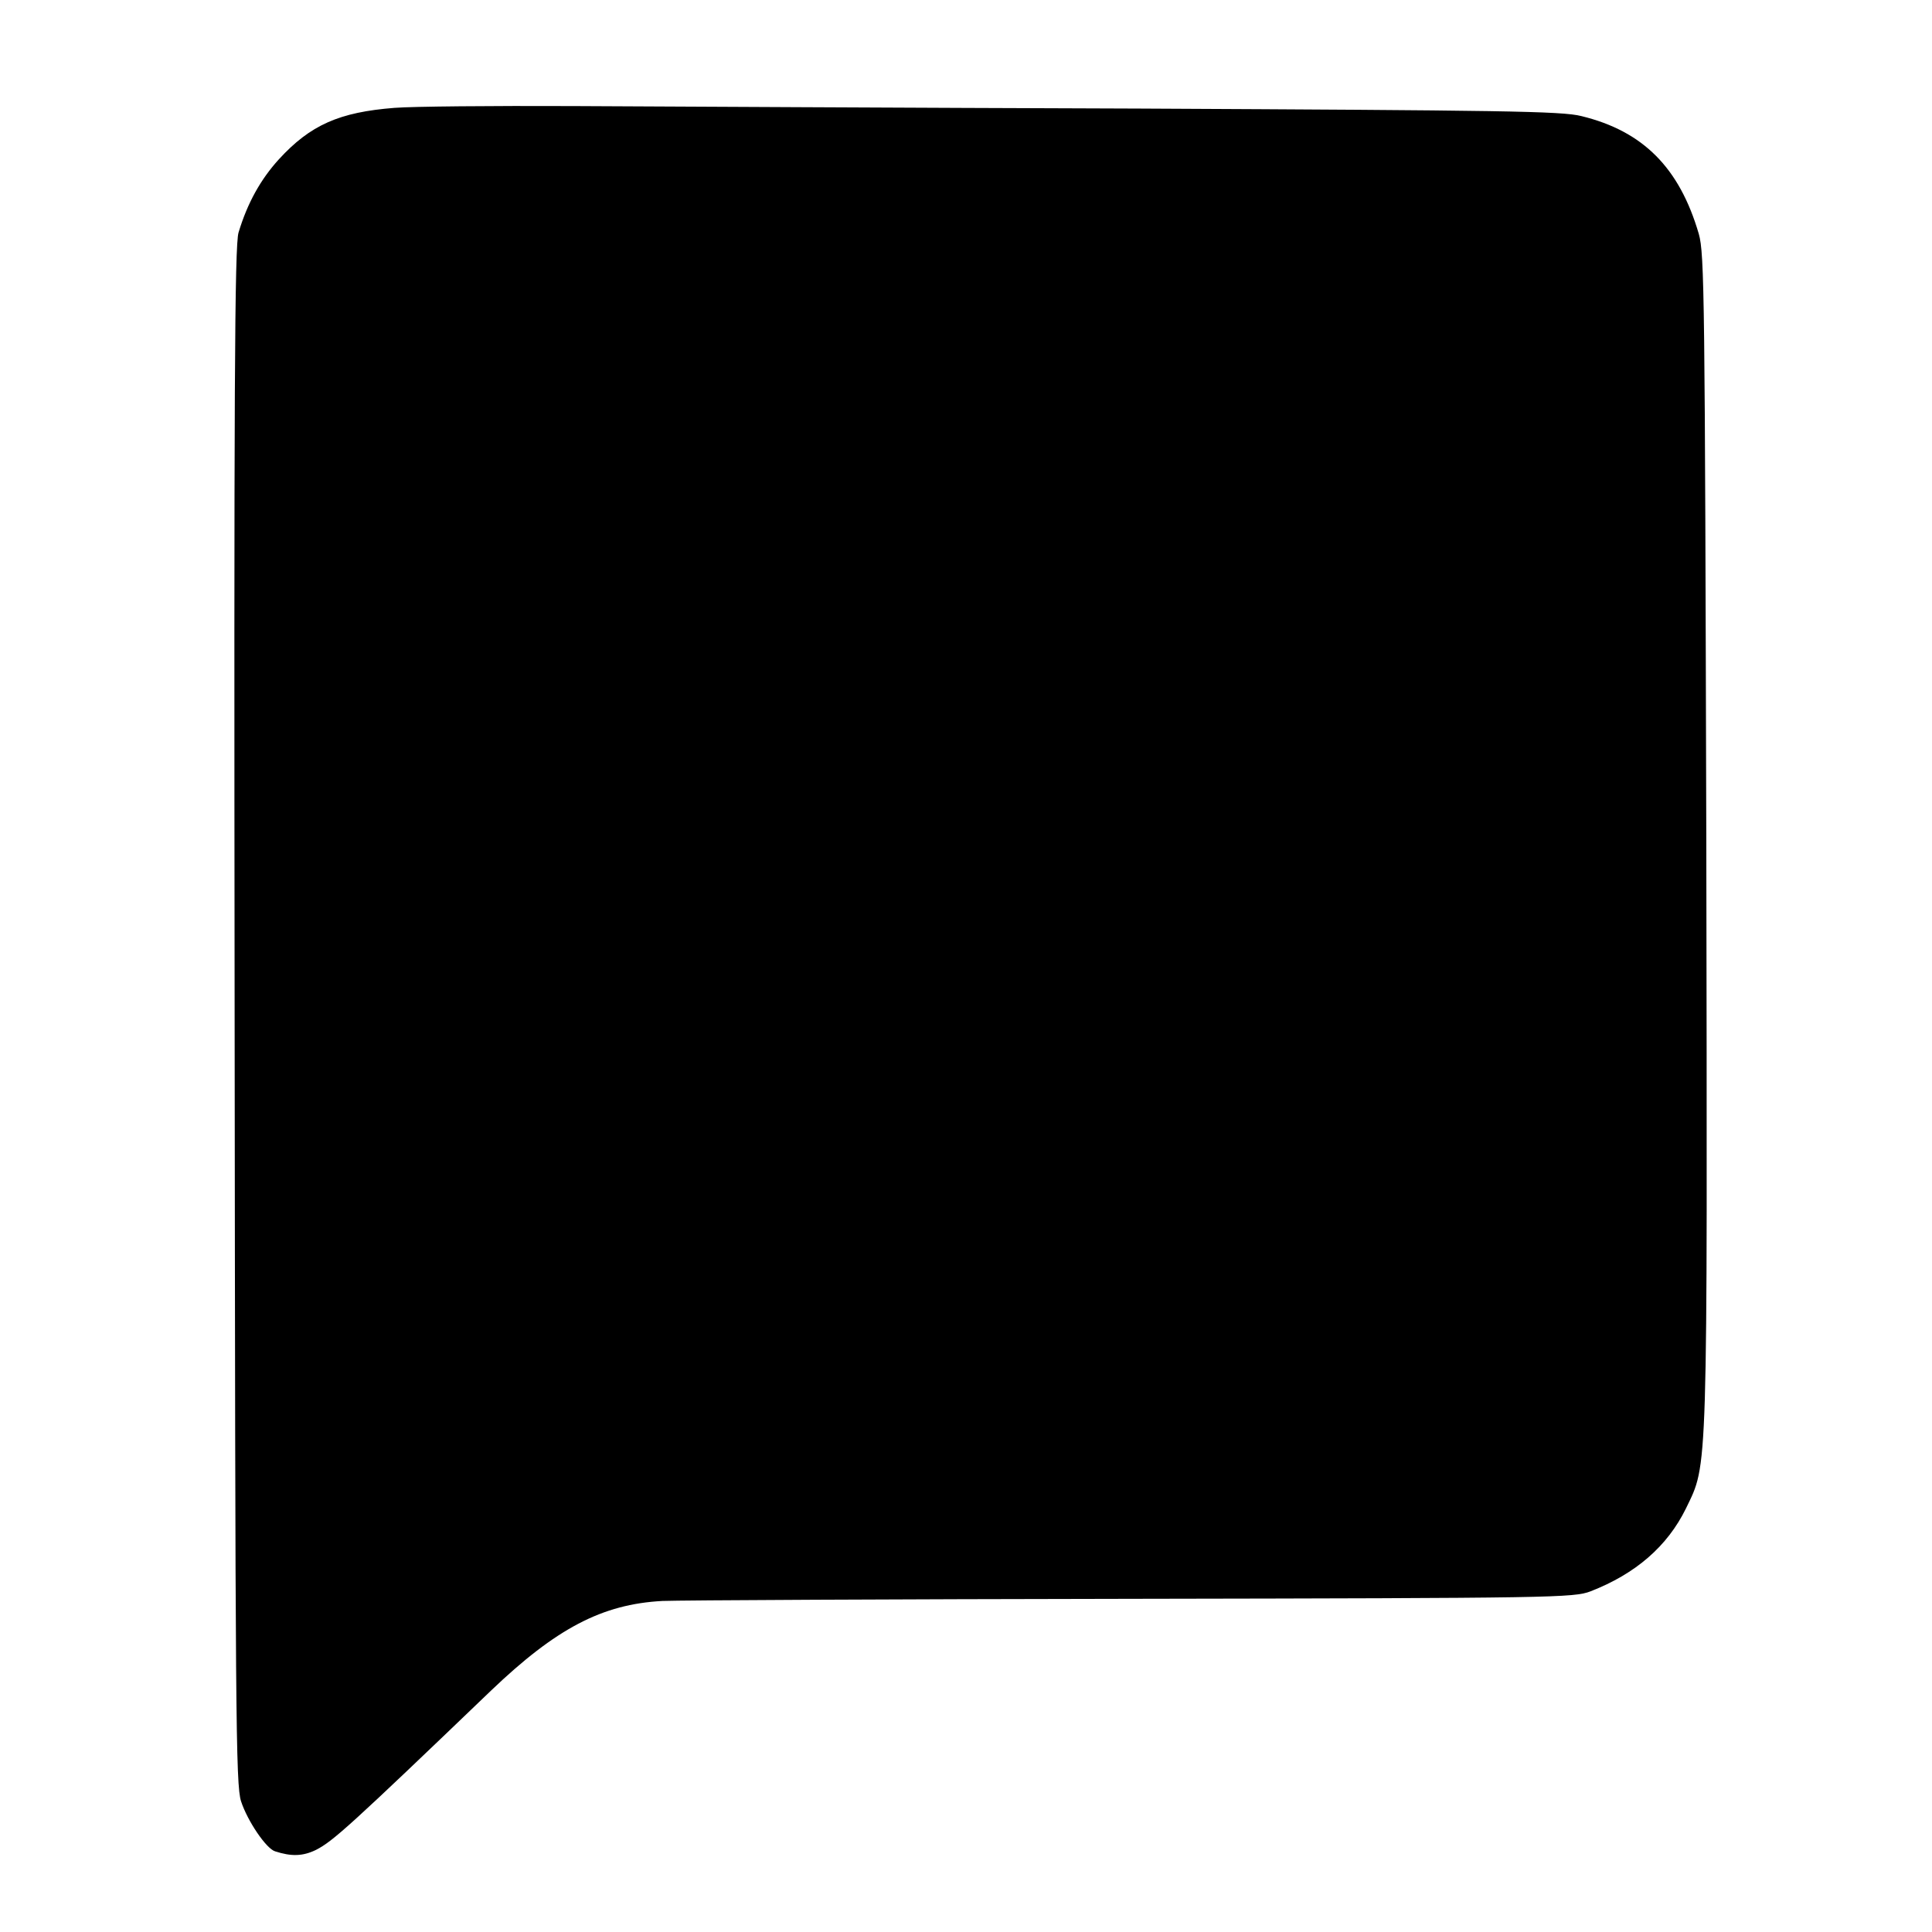 <svg version="1" xmlns="http://www.w3.org/2000/svg" width="721.333" height="721.333" viewBox="0 0 541 541"><path d="M110.5 30.2C95 31.4 86.9 35 78.1 44.6c-5.1 5.6-8.8 12.2-11.3 20.5-1.1 3.6-1.3 43.4-1.1 219.3.2 197 .3 215.3 1.8 220 1.8 5.5 7 13.2 9.5 14 4.6 1.5 7.8 1.4 11.5-.4 4.7-2.4 9.4-6.6 49-44.6 18.2-17.4 31.1-24.2 48-25.1 5-.2 64.4-.5 132-.6 117.8-.2 123.2-.3 127.9-2.1 12.6-4.9 21.5-12.6 26.7-23.2 6.2-12.9 6-6.7 5.7-187.1-.4-152.1-.5-164.2-2.1-169.8-5.4-18.5-15.6-28.8-32.9-33-5.4-1.4-22.8-1.6-123.8-2.1-64.6-.2-135.9-.6-158.5-.7-22.5-.1-45 .1-50 .5z"/></svg>